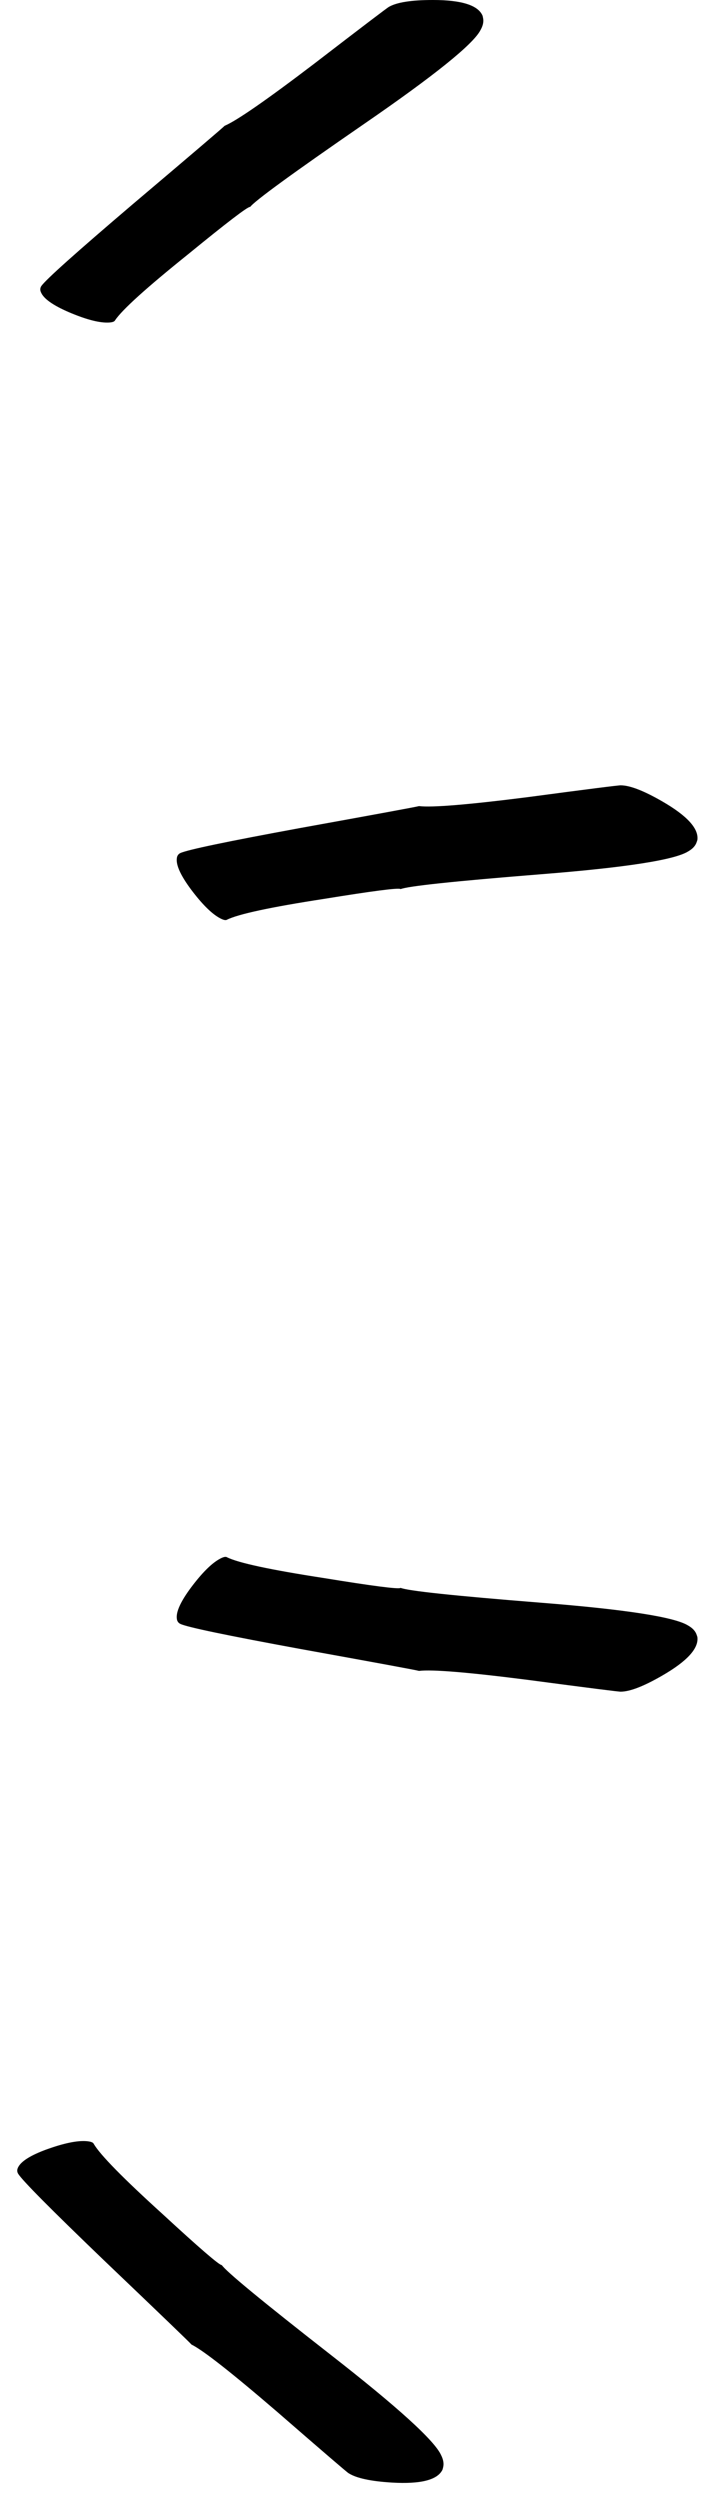 <svg width="18" height="62" viewBox="0 0 18 62" fill="none" xmlns="http://www.w3.org/2000/svg">
<path d="M2.856 7.945C2.838 7.982 2.772 8 2.658 8C2.429 8 2.114 7.914 1.712 7.743C1.315 7.572 1.084 7.408 1.018 7.251L1.009 7.23C1.003 7.211 1 7.195 1 7.18C1 7.148 1.009 7.118 1.027 7.093C1.135 6.936 1.889 6.262 3.288 5.071C4.778 3.811 5.541 3.16 5.577 3.12C5.877 2.993 6.619 2.479 7.802 1.579C9.015 0.647 9.634 0.177 9.658 0.169C9.856 0.056 10.219 0 10.748 0C11.463 0 11.874 0.131 11.982 0.393L11.991 0.437C11.997 0.463 12 0.488 12 0.514C12 0.587 11.976 0.665 11.928 0.749C11.748 1.098 10.784 1.874 9.036 3.076C7.258 4.301 6.315 4.987 6.207 5.137V5.131C6.141 5.131 5.631 5.521 4.676 6.301C3.637 7.135 3.03 7.683 2.856 7.945Z" fill="black"/>
<path d="M5.635 22.809C5.601 22.831 5.534 22.814 5.436 22.757C5.238 22.643 5.008 22.411 4.745 22.062C4.487 21.715 4.369 21.458 4.39 21.289L4.393 21.265C4.397 21.247 4.403 21.231 4.41 21.218C4.426 21.19 4.449 21.169 4.477 21.156C4.649 21.075 5.639 20.868 7.446 20.536C9.366 20.189 10.352 20.007 10.403 19.991C10.727 20.03 11.626 19.956 13.101 19.769C14.618 19.567 15.389 19.47 15.413 19.476C15.641 19.477 15.984 19.61 16.442 19.874C17.061 20.231 17.352 20.55 17.314 20.832L17.3 20.874C17.292 20.899 17.282 20.923 17.269 20.945C17.233 21.008 17.173 21.064 17.09 21.112C16.759 21.325 15.536 21.515 13.421 21.682C11.27 21.854 10.11 21.977 9.941 22.052L9.944 22.047C9.887 22.014 9.25 22.097 8.033 22.294C6.716 22.497 5.917 22.669 5.635 22.809Z" fill="black"/>
<path d="M5.635 38.619C5.601 38.597 5.534 38.614 5.436 38.671C5.238 38.785 5.008 39.017 4.745 39.367C4.487 39.713 4.369 39.971 4.39 40.139L4.393 40.163C4.397 40.182 4.403 40.197 4.41 40.21C4.426 40.238 4.449 40.259 4.477 40.272C4.649 40.354 5.639 40.56 7.446 40.892C9.366 41.239 10.352 41.421 10.403 41.438C10.727 41.398 11.626 41.472 13.101 41.66C14.618 41.861 15.389 41.958 15.413 41.953C15.641 41.951 15.984 41.819 16.442 41.554C17.061 41.197 17.352 40.878 17.314 40.596L17.3 40.554C17.292 40.529 17.282 40.505 17.269 40.483C17.233 40.42 17.173 40.364 17.09 40.316C16.759 40.103 15.536 39.913 13.421 39.746C11.27 39.575 10.11 39.452 9.941 39.376L9.944 39.381C9.887 39.414 9.25 39.332 8.033 39.134C6.716 38.931 5.917 38.76 5.635 38.619Z" fill="black"/>
<path d="M2.326 53.165C2.31 53.128 2.245 53.106 2.132 53.099C1.904 53.085 1.584 53.152 1.172 53.299C0.766 53.446 0.526 53.596 0.45 53.748L0.44 53.77C0.433 53.788 0.429 53.804 0.428 53.818C0.426 53.851 0.433 53.881 0.45 53.907C0.548 54.07 1.261 54.788 2.586 56.06C3.998 57.407 4.721 58.102 4.754 58.144C5.047 58.289 5.756 58.846 6.884 59.815C8.039 60.818 8.629 61.324 8.652 61.333C8.843 61.457 9.203 61.535 9.73 61.567C10.444 61.609 10.862 61.503 10.986 61.248L10.998 61.205C11.005 61.179 11.009 61.154 11.011 61.129C11.015 61.056 10.996 60.976 10.953 60.89C10.794 60.53 9.878 59.698 8.205 58.394C6.503 57.066 5.603 56.324 5.504 56.169L5.504 56.174C5.438 56.17 4.951 55.751 4.045 54.916C3.057 54.021 2.484 53.437 2.326 53.165Z" fill="black"/>
</svg>
